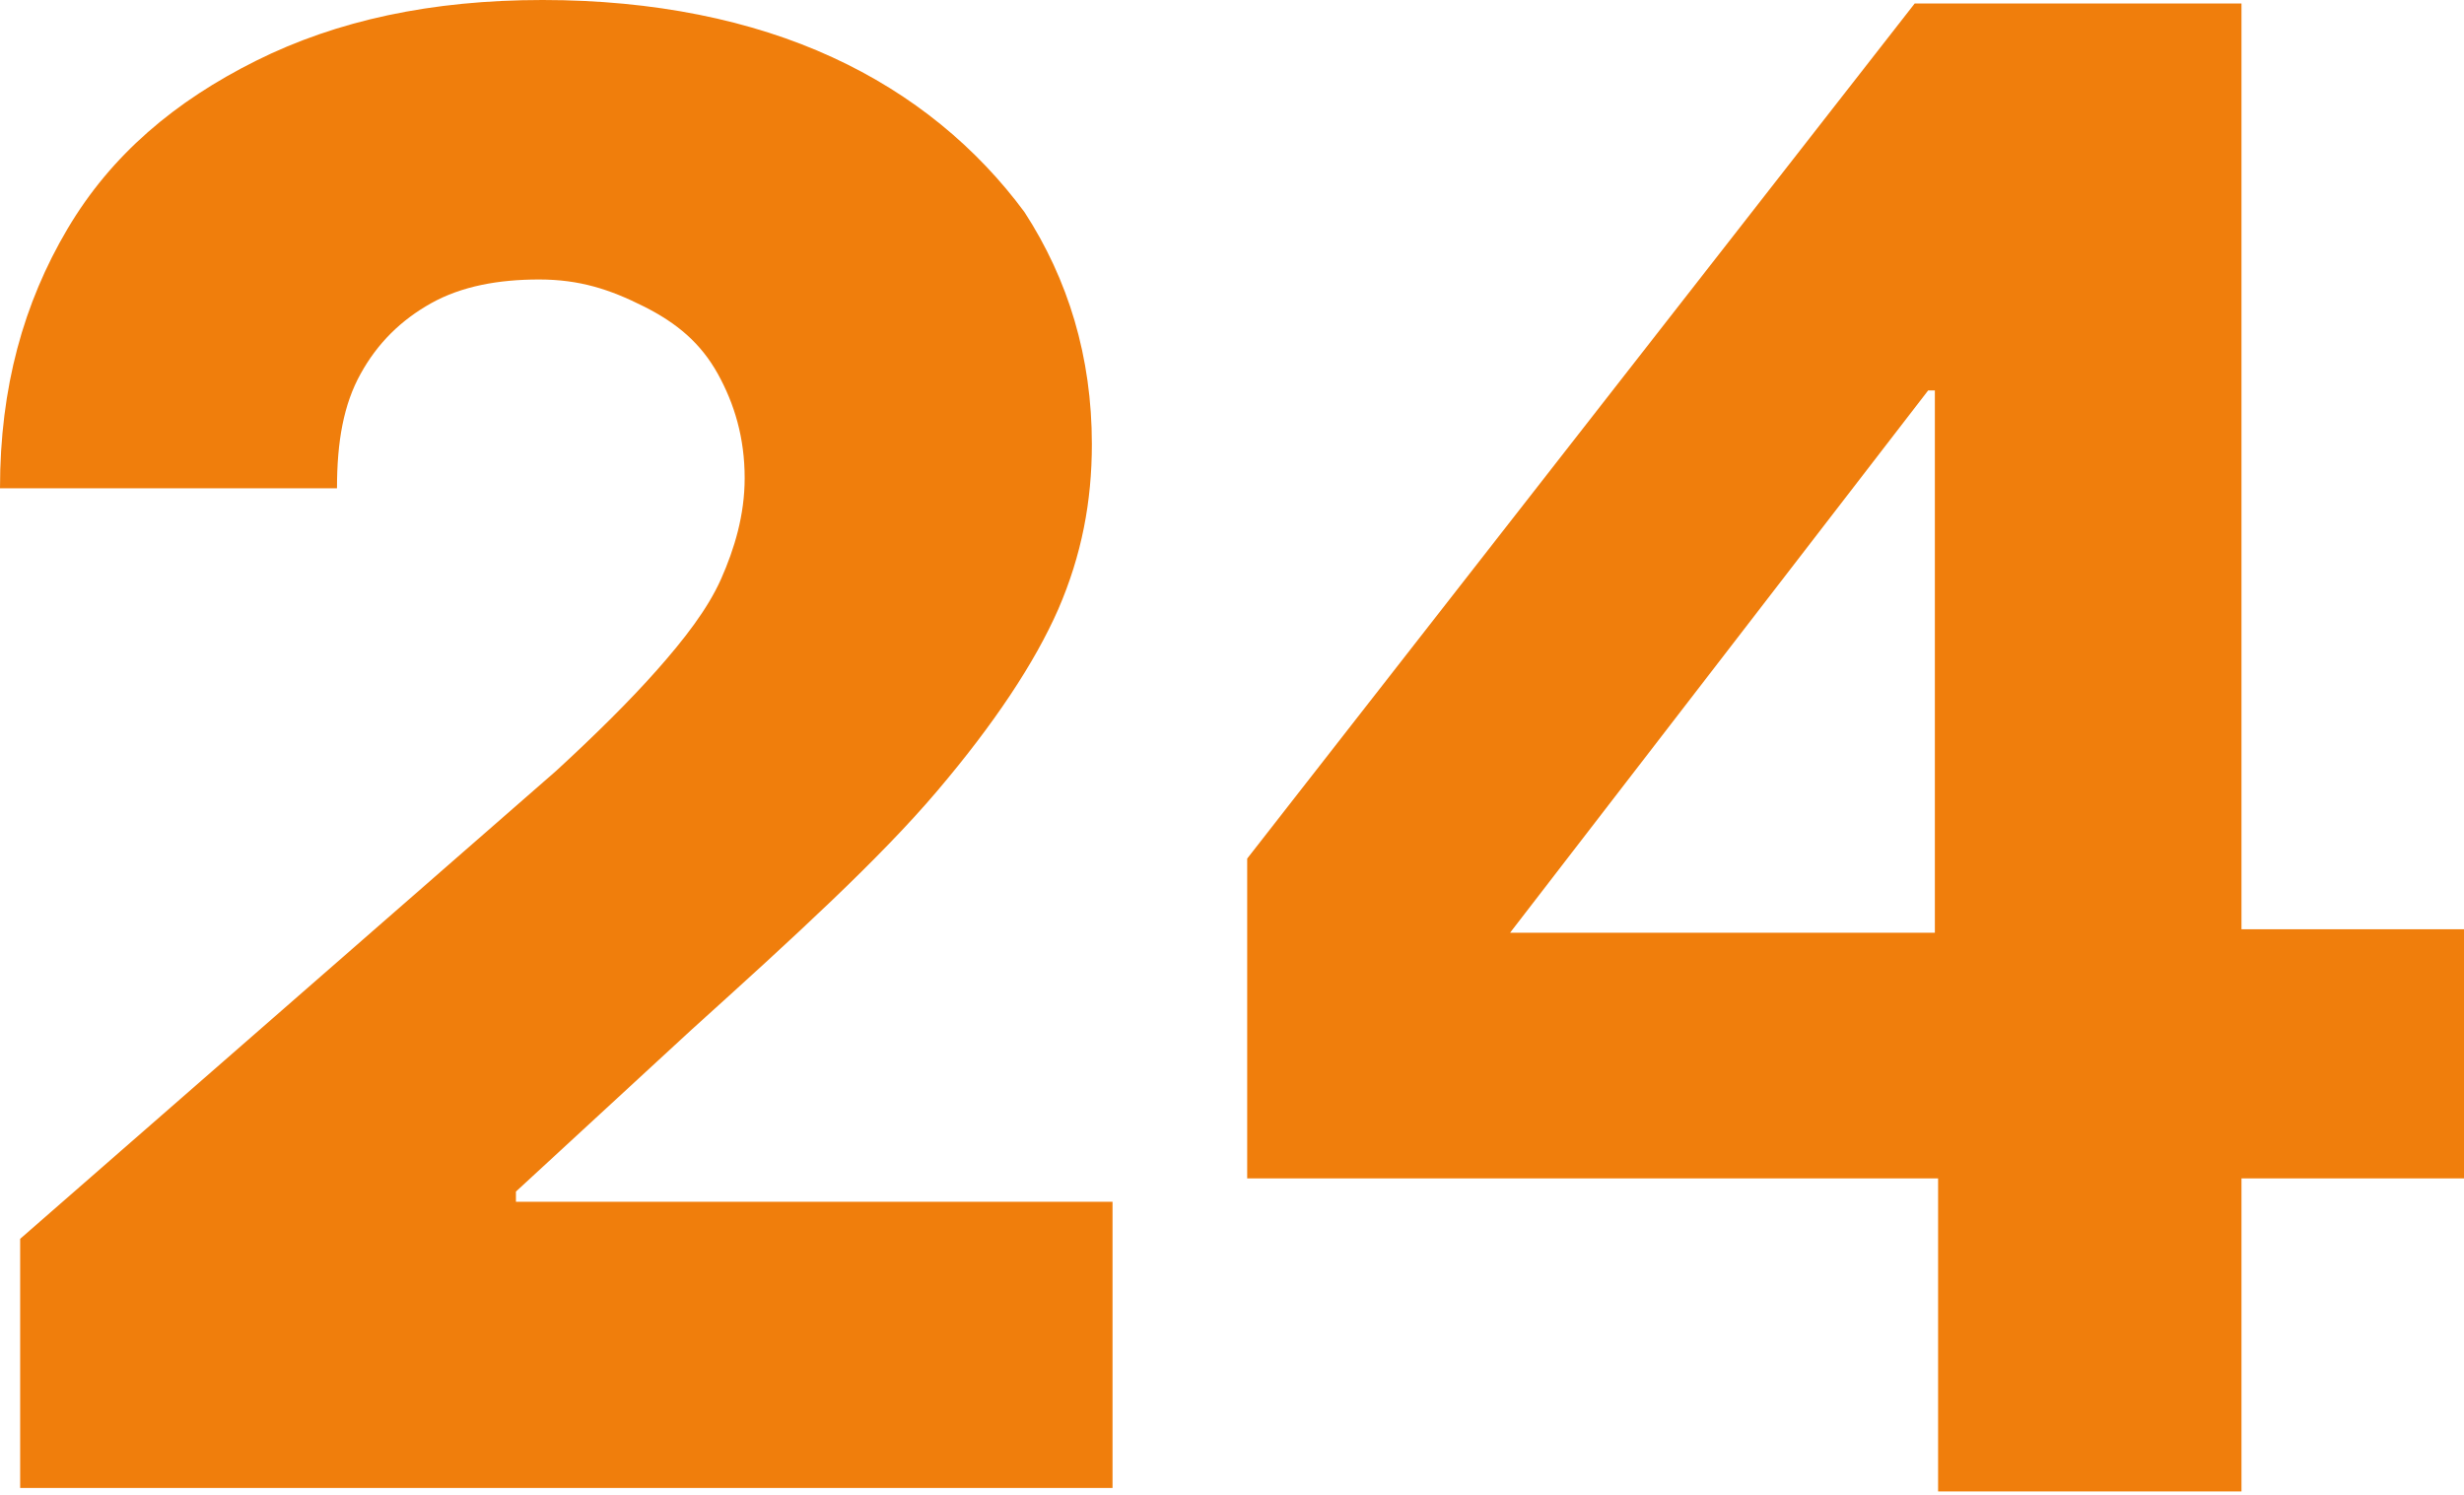 <?xml version="1.0" encoding="UTF-8"?>
<svg xmlns="http://www.w3.org/2000/svg" id="Warstwa_1" data-name="Warstwa 1" viewBox="0 0 99 60.06">
  <defs>
    <style>
      .cls-1 {
        fill: #f07e0c;
        stroke-width: 0px;
      }
    </style>
  </defs>
  <path class="cls-1" d="m.81,60.06v-10.28l21.53-18.8c1.62-1.49,2.98-2.84,4.06-4.06s2.03-2.44,2.57-3.65c.54-1.22.95-2.57.95-4.06,0-1.62-.41-2.98-1.08-4.19-.68-1.22-1.62-2.03-2.98-2.71-1.35-.68-2.57-1.08-4.2-1.08s-3.11.27-4.33.95c-1.22.68-2.17,1.62-2.84,2.84-.68,1.22-.95,2.71-.95,4.6H0c0-4.06.95-7.44,2.71-10.42,1.76-2.98,4.33-5.14,7.58-6.76,3.25-1.62,7.04-2.44,11.51-2.44s8.4.81,11.64,2.3c3.25,1.49,5.82,3.65,7.72,6.22,1.76,2.71,2.71,5.82,2.71,9.33,0,2.3-.41,4.46-1.35,6.63-.95,2.16-2.57,4.6-4.87,7.31-2.3,2.71-5.69,5.82-9.88,9.6l-7.04,6.49v.41h23.97v11.5H.81v.27Z"></path>
  <path class="cls-1" d="m90.06.14v37.2h8.94v10.01h-8.94v12.58h-12.19v-12.58h-27.76v-12.85L76.93.14h13.13Zm-29.38,37.34h17.06V15.69h-.27l-16.79,21.78Z"></path>
</svg>

